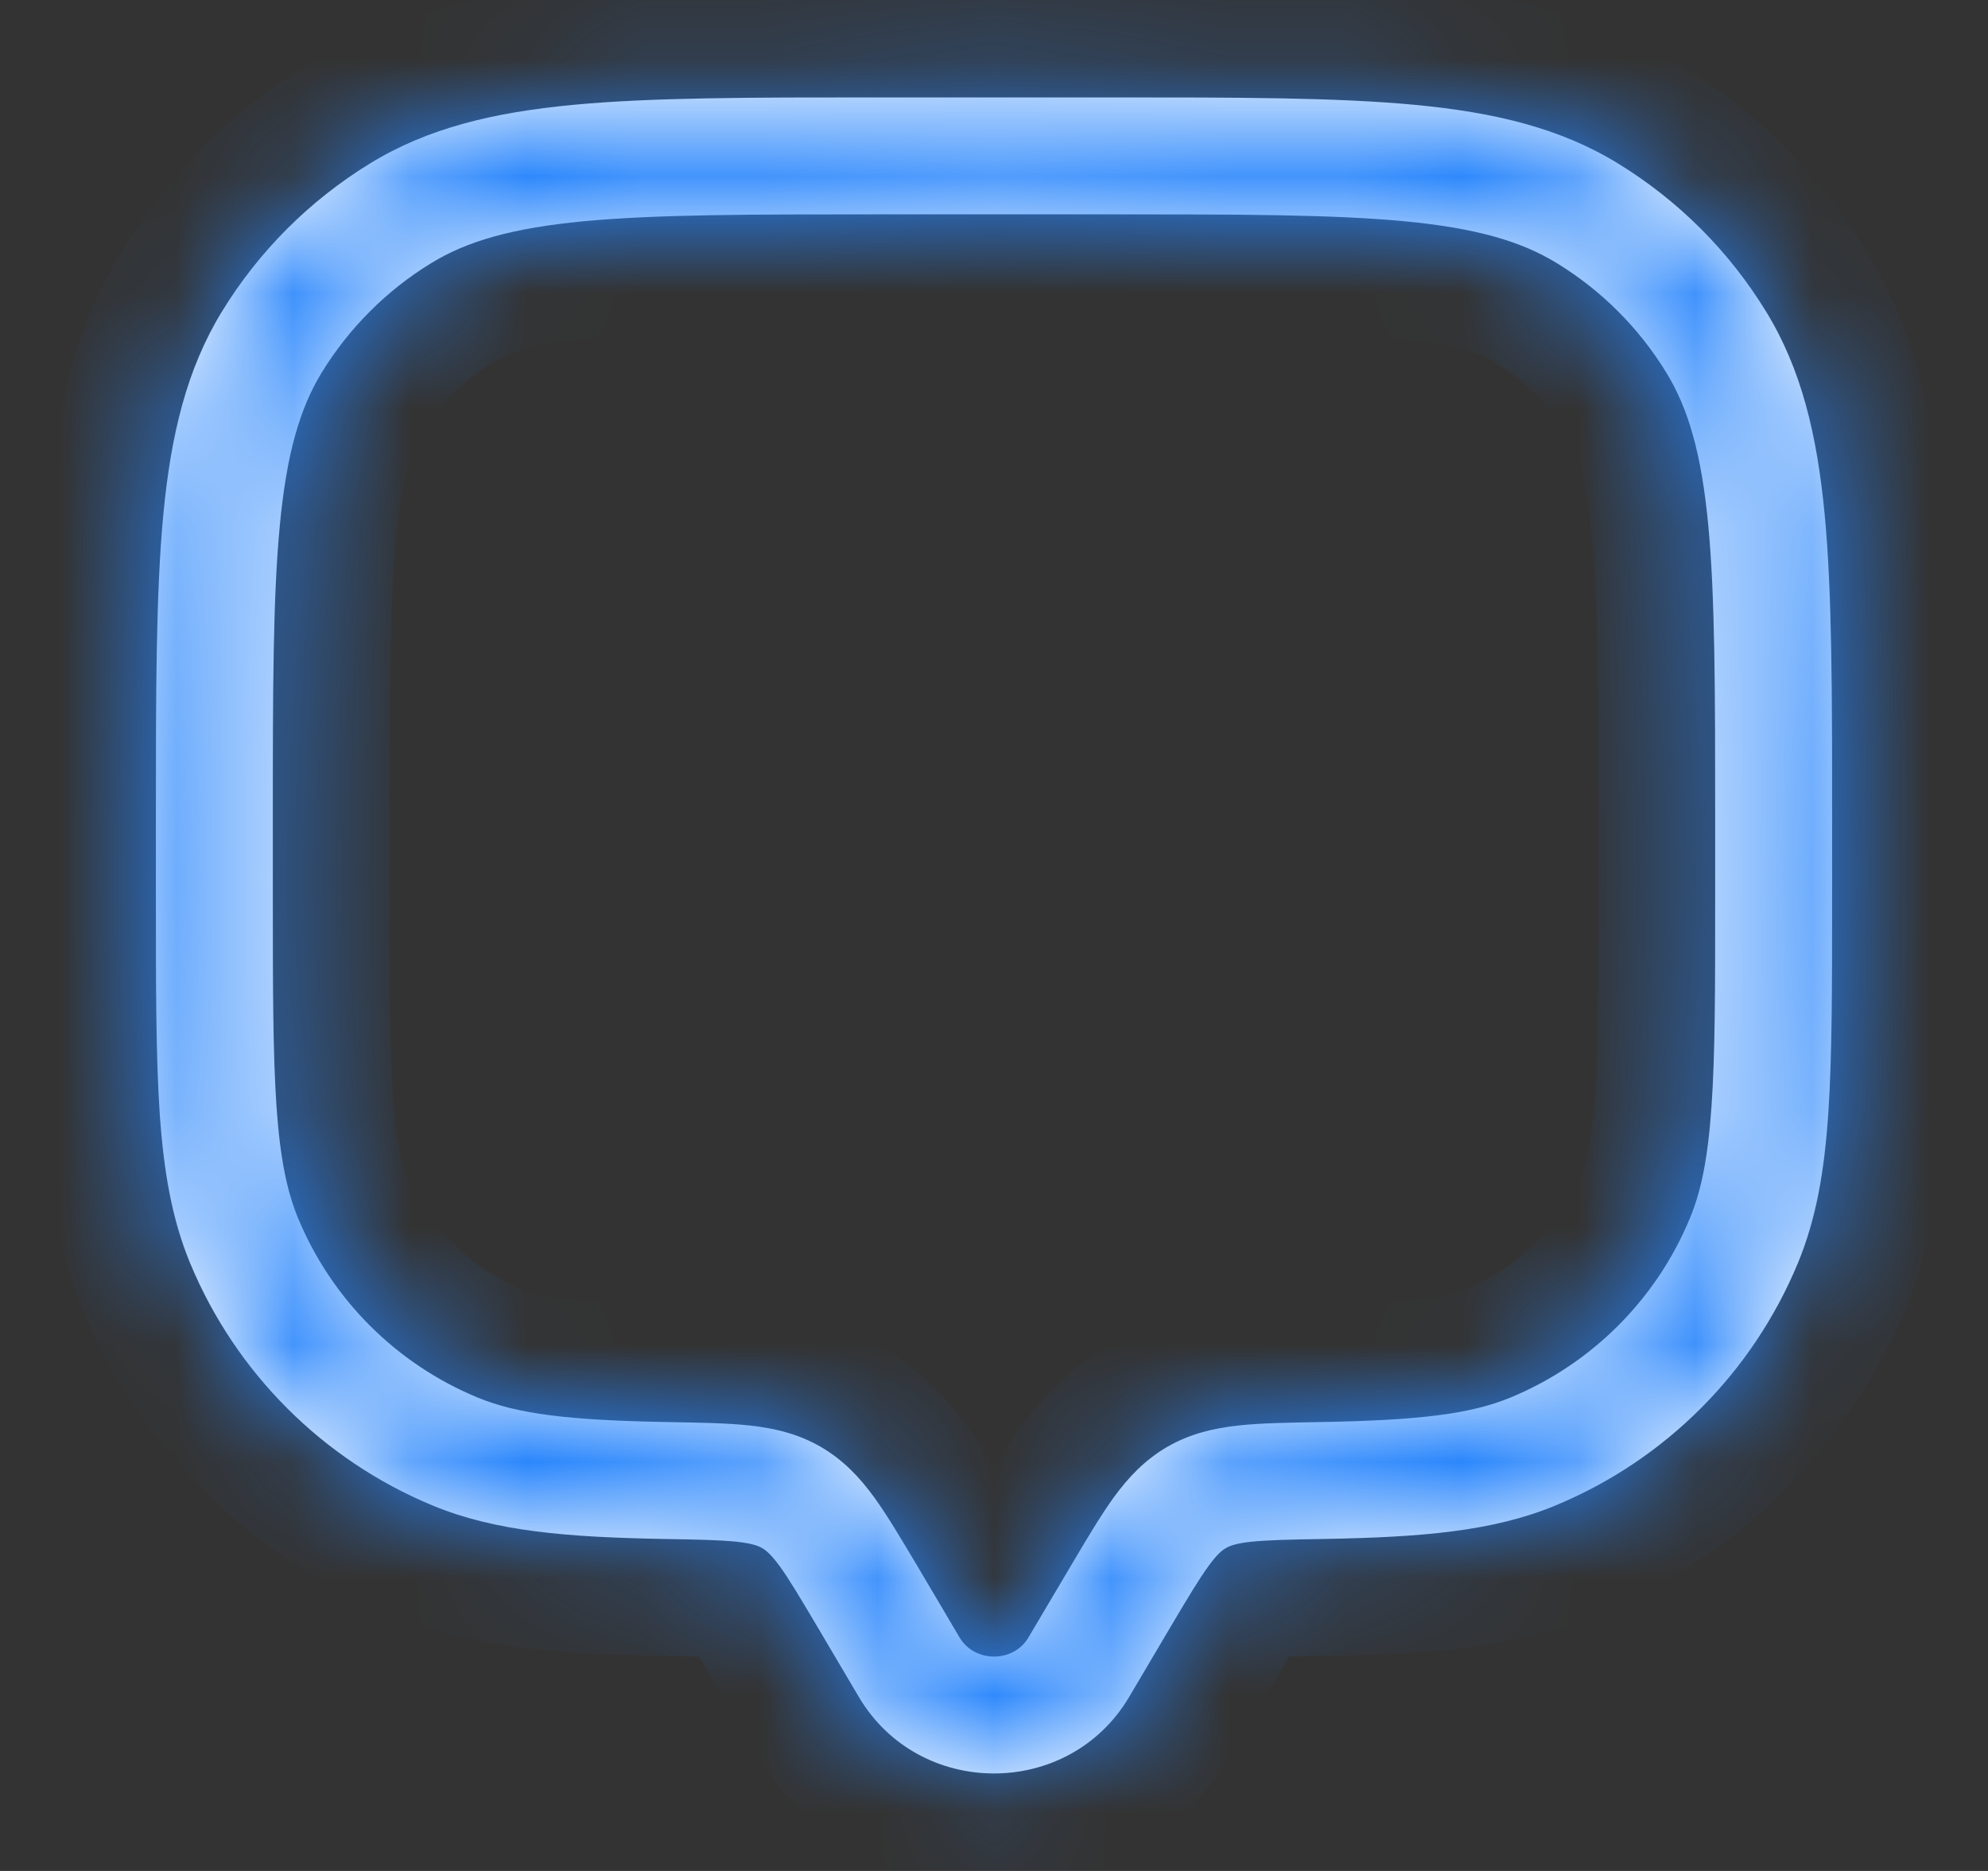 <svg width="17" height="16" viewBox="0 0 17 16" fill="none" xmlns="http://www.w3.org/2000/svg">
<rect x="0" y="0" width="17" height="16" fill="#333333" stroke="none"/>
<mask id="path-1-inside-1_649_1295" fill="white">
<path d="M9.655 14.513L10.016 13.902L9.156 13.393L8.794 14.004L9.655 14.513ZM6.984 13.902L7.345 14.513L8.206 14.004L7.845 13.393L6.984 13.902ZM8.794 14.004C8.666 14.221 8.335 14.221 8.206 14.004L7.345 14.513C7.861 15.384 9.139 15.384 9.655 14.513L8.794 14.004ZM7.5 1.833H9.5V0.833H7.5V1.833ZM14.667 7V7.667H15.667V7H14.667ZM2.333 7.667V7H1.333V7.667H2.333ZM1.333 7.667C1.333 8.436 1.333 9.039 1.366 9.524C1.4 10.015 1.469 10.423 1.625 10.8L2.549 10.418C2.452 10.182 2.394 9.896 2.364 9.456C2.334 9.013 2.333 8.45 2.333 7.667H1.333ZM5.702 12.161C4.865 12.146 4.426 12.093 4.083 11.951L3.7 12.875C4.237 13.097 4.848 13.146 5.685 13.161L5.702 12.161ZM1.625 10.8C2.014 11.739 2.761 12.486 3.7 12.875L4.083 11.951C3.388 11.663 2.837 11.112 2.549 10.418L1.625 10.8ZM14.667 7.667C14.667 8.45 14.667 9.013 14.636 9.456C14.606 9.896 14.549 10.182 14.451 10.418L15.375 10.8C15.531 10.423 15.601 10.015 15.634 9.524C15.667 9.039 15.667 8.436 15.667 7.667H14.667ZM11.316 13.161C12.153 13.146 12.764 13.097 13.3 12.875L12.918 11.951C12.574 12.093 12.135 12.146 11.299 12.161L11.316 13.161ZM14.451 10.418C14.164 11.112 13.612 11.663 12.918 11.951L13.3 12.875C14.24 12.486 14.986 11.739 15.375 10.8L14.451 10.418ZM9.5 1.833C10.601 1.833 11.392 1.834 12.008 1.892C12.617 1.95 13.005 2.061 13.314 2.251L13.836 1.398C13.344 1.096 12.785 0.962 12.103 0.897C11.428 0.833 10.582 0.833 9.5 0.833V1.833ZM15.667 7C15.667 5.918 15.667 5.072 15.603 4.397C15.538 3.715 15.404 3.156 15.102 2.664L14.249 3.186C14.439 3.495 14.55 3.883 14.608 4.492C14.666 5.109 14.667 5.899 14.667 7H15.667ZM13.314 2.251C13.695 2.484 14.016 2.805 14.249 3.186L15.102 2.664C14.786 2.148 14.352 1.714 13.836 1.398L13.314 2.251ZM7.5 0.833C6.419 0.833 5.572 0.833 4.898 0.897C4.215 0.962 3.656 1.096 3.164 1.398L3.686 2.251C3.995 2.061 4.383 1.95 4.992 1.892C5.609 1.834 6.399 1.833 7.5 1.833V0.833ZM2.333 7C2.333 5.899 2.334 5.109 2.393 4.492C2.451 3.883 2.562 3.495 2.751 3.186L1.898 2.664C1.597 3.156 1.462 3.715 1.397 4.397C1.333 5.072 1.333 5.918 1.333 7H2.333ZM3.164 1.398C2.648 1.714 2.214 2.148 1.898 2.664L2.751 3.186C2.985 2.805 3.305 2.484 3.686 2.251L3.164 1.398ZM7.845 13.393C7.709 13.165 7.59 12.963 7.475 12.804C7.353 12.637 7.214 12.487 7.02 12.374L6.517 13.239C6.549 13.257 6.592 13.291 6.667 13.393C6.748 13.504 6.839 13.658 6.984 13.902L7.845 13.393ZM5.685 13.161C5.977 13.166 6.163 13.17 6.304 13.185C6.436 13.2 6.487 13.221 6.517 13.239L7.02 12.374C6.825 12.261 6.622 12.214 6.414 12.191C6.216 12.169 5.976 12.166 5.702 12.161L5.685 13.161ZM10.016 13.902C10.161 13.658 10.253 13.504 10.334 13.393C10.408 13.291 10.451 13.257 10.483 13.239L9.98 12.374C9.787 12.487 9.647 12.637 9.525 12.804C9.41 12.963 9.291 13.165 9.156 13.393L10.016 13.902ZM11.299 12.161C11.024 12.166 10.785 12.169 10.586 12.191C10.379 12.214 10.175 12.261 9.98 12.374L10.483 13.239C10.513 13.221 10.564 13.2 10.696 13.185C10.838 13.17 11.023 13.166 11.316 13.161L11.299 12.161Z"/>
</mask>
<path d="M9.655 14.513L10.016 13.902L9.156 13.393L8.794 14.004L9.655 14.513ZM6.984 13.902L7.345 14.513L8.206 14.004L7.845 13.393L6.984 13.902ZM8.794 14.004C8.666 14.221 8.335 14.221 8.206 14.004L7.345 14.513C7.861 15.384 9.139 15.384 9.655 14.513L8.794 14.004ZM7.5 1.833H9.5V0.833H7.5V1.833ZM14.667 7V7.667H15.667V7H14.667ZM2.333 7.667V7H1.333V7.667H2.333ZM1.333 7.667C1.333 8.436 1.333 9.039 1.366 9.524C1.4 10.015 1.469 10.423 1.625 10.8L2.549 10.418C2.452 10.182 2.394 9.896 2.364 9.456C2.334 9.013 2.333 8.45 2.333 7.667H1.333ZM5.702 12.161C4.865 12.146 4.426 12.093 4.083 11.951L3.7 12.875C4.237 13.097 4.848 13.146 5.685 13.161L5.702 12.161ZM1.625 10.8C2.014 11.739 2.761 12.486 3.7 12.875L4.083 11.951C3.388 11.663 2.837 11.112 2.549 10.418L1.625 10.8ZM14.667 7.667C14.667 8.45 14.667 9.013 14.636 9.456C14.606 9.896 14.549 10.182 14.451 10.418L15.375 10.8C15.531 10.423 15.601 10.015 15.634 9.524C15.667 9.039 15.667 8.436 15.667 7.667H14.667ZM11.316 13.161C12.153 13.146 12.764 13.097 13.3 12.875L12.918 11.951C12.574 12.093 12.135 12.146 11.299 12.161L11.316 13.161ZM14.451 10.418C14.164 11.112 13.612 11.663 12.918 11.951L13.3 12.875C14.24 12.486 14.986 11.739 15.375 10.8L14.451 10.418ZM9.5 1.833C10.601 1.833 11.392 1.834 12.008 1.892C12.617 1.95 13.005 2.061 13.314 2.251L13.836 1.398C13.344 1.096 12.785 0.962 12.103 0.897C11.428 0.833 10.582 0.833 9.5 0.833V1.833ZM15.667 7C15.667 5.918 15.667 5.072 15.603 4.397C15.538 3.715 15.404 3.156 15.102 2.664L14.249 3.186C14.439 3.495 14.55 3.883 14.608 4.492C14.666 5.109 14.667 5.899 14.667 7H15.667ZM13.314 2.251C13.695 2.484 14.016 2.805 14.249 3.186L15.102 2.664C14.786 2.148 14.352 1.714 13.836 1.398L13.314 2.251ZM7.5 0.833C6.419 0.833 5.572 0.833 4.898 0.897C4.215 0.962 3.656 1.096 3.164 1.398L3.686 2.251C3.995 2.061 4.383 1.95 4.992 1.892C5.609 1.834 6.399 1.833 7.5 1.833V0.833ZM2.333 7C2.333 5.899 2.334 5.109 2.393 4.492C2.451 3.883 2.562 3.495 2.751 3.186L1.898 2.664C1.597 3.156 1.462 3.715 1.397 4.397C1.333 5.072 1.333 5.918 1.333 7H2.333ZM3.164 1.398C2.648 1.714 2.214 2.148 1.898 2.664L2.751 3.186C2.985 2.805 3.305 2.484 3.686 2.251L3.164 1.398ZM7.845 13.393C7.709 13.165 7.59 12.963 7.475 12.804C7.353 12.637 7.214 12.487 7.02 12.374L6.517 13.239C6.549 13.257 6.592 13.291 6.667 13.393C6.748 13.504 6.839 13.658 6.984 13.902L7.845 13.393ZM5.685 13.161C5.977 13.166 6.163 13.17 6.304 13.185C6.436 13.2 6.487 13.221 6.517 13.239L7.02 12.374C6.825 12.261 6.622 12.214 6.414 12.191C6.216 12.169 5.976 12.166 5.702 12.161L5.685 13.161ZM10.016 13.902C10.161 13.658 10.253 13.504 10.334 13.393C10.408 13.291 10.451 13.257 10.483 13.239L9.98 12.374C9.787 12.487 9.647 12.637 9.525 12.804C9.41 12.963 9.291 13.165 9.156 13.393L10.016 13.902ZM11.299 12.161C11.024 12.166 10.785 12.169 10.586 12.191C10.379 12.214 10.175 12.261 9.98 12.374L10.483 13.239C10.513 13.221 10.564 13.2 10.696 13.185C10.838 13.17 11.023 13.166 11.316 13.161L11.299 12.161Z" fill="white"/>
<path d="M9.655 14.513L9.4 14.943L9.91 14.083L9.655 14.513ZM9.156 13.393L9.41 12.963L8.901 13.823L9.156 13.393ZM6.984 13.902L6.729 13.472L7.239 14.333L6.984 13.902ZM7.02 12.374L7.452 12.626L6.588 12.123L7.02 12.374ZM9.225 14.258L8.97 14.689L9.4 14.943L9.655 14.513L9.91 14.083L9.479 13.828L9.225 14.258ZM9.586 13.648L9.841 13.217L9.41 12.963L9.156 13.393L8.901 13.823L9.331 14.078L9.586 13.648ZM7.414 13.648L7.16 13.217L6.729 13.472L6.984 13.902L7.239 14.333L7.669 14.078L7.414 13.648ZM7.776 14.258L8.03 14.689L8.461 14.434L8.206 14.004L7.951 13.573L7.521 13.828L7.776 14.258ZM2.087 10.609L2.279 11.071L2.74 10.88L2.549 10.418L2.358 9.956L1.896 10.147L2.087 10.609ZM5.693 12.661L5.193 12.652L5.185 13.152L5.685 13.161L6.185 13.169L6.193 12.669L5.693 12.661ZM3.891 12.413L3.429 12.222L3.238 12.683L3.7 12.875L4.162 13.066L4.353 12.604L3.891 12.413ZM14.913 10.609L14.722 11.071L15.184 11.262L15.375 10.8L15.566 10.338L15.104 10.147L14.913 10.609ZM11.307 12.661L11.807 12.652L11.798 12.152L11.299 12.161L10.799 12.17L10.807 12.669L11.307 12.661ZM13.109 12.413L12.647 12.604L12.838 13.066L13.3 12.875L13.762 12.683L13.571 12.222L13.109 12.413ZM13.575 1.824L13.149 1.563L12.888 1.99L13.314 2.251L13.74 2.512L14.002 2.086L13.575 1.824ZM14.676 2.925L14.937 3.351L15.363 3.09L15.102 2.664L14.841 2.237L14.414 2.499L14.676 2.925ZM3.425 1.824L3.851 1.563L3.59 1.137L3.164 1.398L2.738 1.659L2.999 2.086L3.425 1.824ZM2.325 2.925L2.586 2.499L2.16 2.237L1.898 2.664L1.637 3.09L2.063 3.351L2.325 2.925ZM6.769 12.806L7.201 13.058L7.452 12.626L7.02 12.374L6.588 12.123L6.336 12.555L6.769 12.806ZM10.016 13.902L10.271 13.472L9.41 12.963L9.156 13.393L8.901 13.823L9.762 14.333L10.016 13.902ZM8.794 14.004L8.54 14.434L9.4 14.943L9.655 14.513L9.91 14.083L9.049 13.573L8.794 14.004ZM7.345 14.513L7.6 14.943L8.461 14.434L8.206 14.004L7.951 13.573L7.091 14.083L7.345 14.513ZM7.845 13.393L7.59 12.963L6.729 13.472L6.984 13.902L7.239 14.333L8.099 13.823L7.845 13.393ZM9.5 1.833H10V0.833H9.5H9V1.833H9.5ZM7.5 0.833H7V1.833H7.5H8V0.833H7.5ZM14.667 7.667V8.167H15.667V7.667V7.167H14.667V7.667ZM15.667 7V6.5H14.667V7V7.5H15.667V7ZM2.333 7V6.5H1.333V7V7.5H2.333V7ZM1.333 7.667V8.167H2.333V7.667V7.167H1.333V7.667ZM1.625 10.8L1.817 11.262L2.74 10.88L2.549 10.418L2.358 9.956L1.434 10.338L1.625 10.8ZM4.083 11.951L3.621 11.76L3.238 12.683L3.7 12.875L4.162 13.066L4.545 12.142L4.083 11.951ZM5.685 13.161L6.185 13.169L6.202 12.17L5.702 12.161L5.202 12.152L5.185 13.152L5.685 13.161ZM14.451 10.418L14.26 10.88L15.184 11.262L15.375 10.8L15.566 10.338L14.643 9.956L14.451 10.418ZM13.3 12.875L13.762 12.683L13.38 11.76L12.918 11.951L12.456 12.142L12.838 13.066L13.3 12.875ZM11.299 12.161L10.799 12.17L10.816 13.169L11.316 13.161L11.816 13.152L11.798 12.152L11.299 12.161ZM13.314 2.251L13.74 2.512L14.263 1.659L13.836 1.398L13.41 1.137L12.888 1.99L13.314 2.251ZM15.102 2.664L14.841 2.237L13.988 2.76L14.249 3.186L14.511 3.612L15.363 3.09L15.102 2.664ZM3.164 1.398L2.738 1.659L3.26 2.512L3.686 2.251L4.113 1.99L3.59 1.137L3.164 1.398ZM2.751 3.186L3.012 2.76L2.16 2.237L1.898 2.664L1.637 3.09L2.49 3.612L2.751 3.186ZM7.02 12.374L6.588 12.123L6.085 12.987L6.517 13.239L6.95 13.49L7.452 12.626L7.02 12.374ZM10.483 13.239L10.915 12.987L10.412 12.123L9.98 12.374L9.548 12.626L10.051 13.49L10.483 13.239ZM9.655 14.513L8.794 14.004L8.794 14.004L9.655 14.513ZM9.156 13.393L8.295 12.884L8.295 12.884L9.156 13.393ZM6.984 13.902L6.123 14.412L6.123 14.412L6.984 13.902ZM8.206 14.004L7.345 14.513L7.346 14.513L8.206 14.004ZM2.549 10.418L3.473 10.035L3.473 10.035L2.549 10.418ZM5.685 13.161L5.702 12.161L5.702 12.161L5.685 13.161ZM3.7 12.875L3.317 13.799L3.317 13.799L3.7 12.875ZM15.375 10.8L14.451 10.417L14.451 10.418L15.375 10.8ZM11.299 12.161L11.316 13.161H11.316L11.299 12.161ZM13.3 12.875L13.683 13.799L13.683 13.799L13.3 12.875ZM13.314 2.251L12.791 3.103L12.791 3.103L13.314 2.251ZM15.102 2.664L15.955 2.141L15.955 2.141L15.102 2.664ZM3.164 1.398L2.641 0.545L2.641 0.545L3.164 1.398ZM1.898 2.664L1.046 2.141L1.046 2.141L1.898 2.664ZM7.02 12.374L7.523 11.51L7.523 11.51L7.02 12.374ZM10.016 13.902L10.877 14.412L10.877 14.412L10.016 13.902ZM8.794 14.004L7.934 13.494L7.934 13.494L8.794 14.004ZM7.345 14.513L8.206 14.004L8.206 14.004L7.345 14.513ZM7.845 13.393L6.984 13.902L6.984 13.902L7.845 13.393ZM1.366 9.524L0.369 9.593L0.369 9.593L1.366 9.524ZM1.625 10.8L2.549 10.418L2.549 10.418L1.625 10.8ZM2.364 9.456L3.362 9.388L3.362 9.388L2.364 9.456ZM5.702 12.161L5.685 13.161H5.685L5.702 12.161ZM4.083 11.951L3.7 12.875L3.7 12.875L4.083 11.951ZM14.636 9.456L15.634 9.524L15.634 9.524L14.636 9.456ZM14.451 10.418L15.375 10.8L15.375 10.8L14.451 10.418ZM15.634 9.524L16.632 9.593L16.632 9.592L15.634 9.524ZM11.316 13.161L11.299 12.161L11.298 12.161L11.316 13.161ZM12.918 11.951L12.535 11.027L12.535 11.027L12.918 11.951ZM12.008 1.892L11.913 2.888L11.913 2.888L12.008 1.892ZM13.836 1.398L14.359 0.545L14.359 0.545L13.836 1.398ZM12.103 0.897L12.197 -0.099L12.197 -0.099L12.103 0.897ZM15.603 4.397L14.608 4.492L14.608 4.492L15.603 4.397ZM14.249 3.186L13.397 3.709L13.397 3.709L14.249 3.186ZM14.608 4.492L15.603 4.397L15.603 4.397L14.608 4.492ZM4.898 0.897L4.992 1.892L4.992 1.892L4.898 0.897ZM3.686 2.251L3.164 1.398L3.164 1.398L3.686 2.251ZM4.992 1.892L4.898 0.897L4.898 0.897L4.992 1.892ZM2.393 4.492L1.397 4.397L1.397 4.397L2.393 4.492ZM2.751 3.186L1.898 2.664L1.898 2.664L2.751 3.186ZM1.397 4.397L2.393 4.492L2.393 4.492L1.397 4.397ZM7.475 12.804L8.283 12.215L8.283 12.215L7.475 12.804ZM6.517 13.239L6.014 14.103L6.016 14.104L6.517 13.239ZM6.667 13.393L7.475 12.804L7.475 12.804L6.667 13.393ZM6.304 13.185L6.414 12.191L6.414 12.191L6.304 13.185ZM6.414 12.191L6.524 11.197L6.524 11.197L6.414 12.191ZM10.334 13.393L9.525 12.804L9.525 12.804L10.334 13.393ZM10.483 13.239L10.985 14.104L10.986 14.103L10.483 13.239ZM9.98 12.374L9.477 11.51L9.477 11.51L9.98 12.374ZM9.525 12.804L8.717 12.215L8.717 12.215L9.525 12.804ZM10.586 12.191L10.476 11.197L10.476 11.197L10.586 12.191ZM10.696 13.185L10.586 12.191L10.586 12.191L10.696 13.185ZM9.655 14.513L10.515 15.022L10.877 14.412L10.016 13.902L9.156 13.393L8.794 14.004L9.655 14.513ZM9.156 13.393L8.295 12.884L7.934 13.494L8.794 14.004L9.655 14.513L10.016 13.902L9.156 13.393ZM6.984 13.902L6.123 14.412L6.485 15.022L7.345 14.513L8.206 14.004L7.845 13.393L6.984 13.902ZM8.206 14.004L9.067 13.494L8.705 12.884L7.845 13.393L6.984 13.902L7.345 14.513L8.206 14.004ZM8.794 14.004L7.934 13.494C8.073 13.26 8.31 13.166 8.5 13.166C8.691 13.166 8.928 13.26 9.066 13.494L8.206 14.004L7.346 14.513C7.861 15.384 9.139 15.384 9.655 14.513L8.794 14.004ZM7.345 14.513L6.485 15.022C7.388 16.548 9.613 16.548 10.515 15.022L9.655 14.513L8.794 14.004C8.666 14.221 8.335 14.221 8.206 14.004L7.345 14.513ZM7.5 1.833V2.833H9.5V1.833V0.833H7.5V1.833ZM9.5 0.833V-0.167H7.5V0.833V1.833H9.5V0.833ZM14.667 7H13.667V7.667H14.667H15.667V7H14.667ZM15.667 7.667H16.667V7H15.667H14.667V7.667H15.667ZM2.333 7.667H3.333V7H2.333H1.333V7.667H2.333ZM1.333 7H0.333V7.667H1.333H2.333V7H1.333ZM1.333 7.667H0.333C0.333 8.423 0.333 9.065 0.369 9.593L1.366 9.524L2.364 9.456C2.334 9.012 2.333 8.45 2.333 7.667H1.333ZM1.366 9.524L0.369 9.593C0.406 10.134 0.486 10.664 0.701 11.183L1.625 10.8L2.549 10.418C2.452 10.182 2.394 9.896 2.364 9.456L1.366 9.524ZM2.549 10.418L3.473 10.035C3.435 9.942 3.388 9.777 3.362 9.388L2.364 9.456L1.366 9.524C1.4 10.015 1.469 10.423 1.625 10.8L2.549 10.418ZM2.364 9.456L3.362 9.388C3.334 8.986 3.333 8.464 3.333 7.667H2.333H1.333C1.333 8.436 1.333 9.039 1.366 9.524L2.364 9.456ZM5.702 12.161L5.719 11.161C4.881 11.147 4.616 11.089 4.465 11.027L4.083 11.951L3.7 12.875C4.237 13.097 4.849 13.146 5.685 13.161L5.702 12.161ZM3.7 12.875L3.317 13.799C4.046 14.101 4.83 14.146 5.667 14.161L5.685 13.161L5.702 12.161C4.866 12.146 4.427 12.093 4.083 11.951L3.7 12.875ZM1.625 10.8L0.701 11.183C1.192 12.367 2.133 13.308 3.317 13.799L3.7 12.875L4.083 11.951C3.388 11.663 2.837 11.112 2.549 10.418L1.625 10.8ZM4.083 11.951L4.465 11.027C4.016 10.841 3.659 10.484 3.473 10.035L2.549 10.418L1.625 10.8C2.014 11.739 2.761 12.486 3.7 12.875L4.083 11.951ZM14.667 7.667H13.667C13.667 8.464 13.666 8.986 13.639 9.388L14.636 9.456L15.634 9.524C15.667 9.039 15.667 8.436 15.667 7.667H14.667ZM14.636 9.456L13.639 9.388C13.612 9.777 13.566 9.942 13.527 10.035L14.451 10.418L15.375 10.8C15.531 10.423 15.601 10.015 15.634 9.524L14.636 9.456ZM15.375 10.8L16.299 11.183C16.514 10.664 16.595 10.134 16.632 9.593L15.634 9.524L14.636 9.456C14.606 9.896 14.549 10.182 14.451 10.417L15.375 10.8ZM15.634 9.524L16.632 9.592C16.668 9.065 16.667 8.423 16.667 7.667H15.667H14.667C14.667 8.45 14.667 9.012 14.636 9.456L15.634 9.524ZM11.316 13.161L11.333 14.161C12.171 14.146 12.954 14.101 13.683 13.799L13.3 12.875L12.918 11.951C12.574 12.093 12.134 12.146 11.299 12.161L11.316 13.161ZM12.918 11.951L12.535 11.027C12.385 11.089 12.12 11.147 11.281 11.161L11.299 12.161L11.316 13.161C12.151 13.146 12.763 13.097 13.3 12.875L12.918 11.951ZM14.451 10.418L13.527 10.035C13.341 10.484 12.984 10.841 12.535 11.027L12.918 11.951L13.3 12.875C14.24 12.486 14.986 11.739 15.375 10.8L14.451 10.418ZM13.3 12.875L13.683 13.799C14.867 13.308 15.808 12.367 16.299 11.183L15.375 10.8L14.451 10.418C14.164 11.112 13.612 11.663 12.918 11.951L13.3 12.875ZM9.5 1.833V2.833C10.621 2.833 11.355 2.835 11.913 2.888L12.008 1.892L12.103 0.897C11.428 0.833 10.581 0.833 9.5 0.833V1.833ZM12.008 1.892L11.913 2.888C12.45 2.939 12.666 3.027 12.791 3.103L13.314 2.251L13.836 1.398C13.344 1.096 12.785 0.962 12.103 0.897L12.008 1.892ZM13.836 1.398L14.359 0.545C13.683 0.131 12.953 -0.027 12.197 -0.099L12.103 0.897L12.008 1.892C12.617 1.95 13.005 2.061 13.314 2.251L13.836 1.398ZM12.103 0.897L12.197 -0.099C11.464 -0.168 10.562 -0.167 9.5 -0.167V0.833V1.833C10.601 1.833 11.391 1.834 12.008 1.892L12.103 0.897ZM15.667 7H16.667C16.667 5.938 16.668 5.036 16.599 4.303L15.603 4.397L14.608 4.492C14.666 5.109 14.667 5.899 14.667 7H15.667ZM15.603 4.397L16.599 4.303C16.527 3.547 16.369 2.817 15.955 2.141L15.102 2.664L14.249 3.186C14.439 3.495 14.55 3.883 14.608 4.492L15.603 4.397ZM14.249 3.186L13.397 3.709C13.473 3.834 13.561 4.051 13.612 4.587L14.608 4.492L15.603 4.397C15.538 3.715 15.404 3.156 15.102 2.664L14.249 3.186ZM14.608 4.492L13.612 4.587C13.665 5.145 13.667 5.88 13.667 7H14.667H15.667C15.667 5.919 15.667 5.072 15.603 4.397L14.608 4.492ZM13.314 2.251L12.791 3.103C13.038 3.255 13.245 3.462 13.397 3.709L14.249 3.186L15.102 2.664C14.786 2.148 14.352 1.714 13.836 1.398L13.314 2.251ZM15.102 2.664L15.955 2.141C15.556 1.491 15.009 0.944 14.359 0.545L13.836 1.398L13.314 2.251C13.695 2.484 14.016 2.805 14.249 3.186L15.102 2.664ZM7.5 0.833V-0.167C6.438 -0.167 5.536 -0.168 4.803 -0.099L4.898 0.897L4.992 1.892C5.609 1.834 6.4 1.833 7.5 1.833V0.833ZM4.898 0.897L4.803 -0.099C4.047 -0.027 3.317 0.131 2.641 0.545L3.164 1.398L3.686 2.251C3.995 2.061 4.383 1.95 4.992 1.892L4.898 0.897ZM3.686 2.251L4.209 3.103C4.334 3.027 4.551 2.939 5.087 2.888L4.992 1.892L4.898 0.897C4.215 0.962 3.657 1.096 3.164 1.398L3.686 2.251ZM4.992 1.892L5.087 2.888C5.645 2.835 6.38 2.833 7.5 2.833V1.833V0.833C6.419 0.833 5.573 0.833 4.898 0.897L4.992 1.892ZM2.333 7H3.333C3.333 5.88 3.335 5.145 3.388 4.587L2.393 4.492L1.397 4.397C1.333 5.072 1.333 5.919 1.333 7H2.333ZM2.393 4.492L3.388 4.587C3.439 4.051 3.527 3.834 3.604 3.709L2.751 3.186L1.898 2.664C1.597 3.156 1.462 3.715 1.397 4.397L2.393 4.492ZM1.898 2.664L1.046 2.141C0.631 2.817 0.473 3.547 0.402 4.303L1.397 4.397L2.393 4.492C2.451 3.883 2.562 3.495 2.751 3.186L1.898 2.664ZM1.397 4.397L0.402 4.303C0.332 5.036 0.333 5.938 0.333 7H1.333H2.333C2.333 5.899 2.334 5.109 2.393 4.492L1.397 4.397ZM3.164 1.398L2.641 0.545C1.991 0.944 1.444 1.491 1.046 2.141L1.898 2.664L2.751 3.186C2.985 2.805 3.305 2.484 3.686 2.251L3.164 1.398ZM2.751 3.186L3.604 3.709C3.755 3.462 3.962 3.255 4.209 3.103L3.686 2.251L3.164 1.398C2.648 1.714 2.214 2.148 1.898 2.664L2.751 3.186ZM7.845 13.393L8.705 12.884C8.579 12.671 8.433 12.421 8.283 12.215L7.475 12.804L6.667 13.393C6.748 13.504 6.839 13.658 6.984 13.902L7.845 13.393ZM7.475 12.804L8.283 12.215C8.114 11.984 7.878 11.717 7.523 11.51L7.02 12.374L6.517 13.239C6.549 13.257 6.592 13.291 6.667 13.393L7.475 12.804ZM6.517 13.239L6.016 14.104C5.992 14.09 5.966 14.073 5.939 14.053C5.913 14.033 5.892 14.014 5.877 14C5.85 13.973 5.843 13.96 5.859 13.982L6.667 13.393L7.475 12.804C7.354 12.638 7.214 12.487 7.019 12.374L6.517 13.239ZM6.667 13.393L5.858 13.982C5.905 14.045 5.968 14.15 6.123 14.412L6.984 13.902L7.845 13.393C7.71 13.165 7.591 12.963 7.475 12.804L6.667 13.393ZM5.685 13.161L5.667 14.161C5.979 14.166 6.11 14.17 6.194 14.179L6.304 13.185L6.414 12.191C6.215 12.169 5.975 12.166 5.702 12.161L5.685 13.161ZM6.304 13.185L6.194 14.179C6.224 14.182 6.212 14.183 6.176 14.173C6.157 14.168 6.131 14.159 6.1 14.146C6.068 14.132 6.039 14.117 6.014 14.103L6.517 13.239L7.021 12.375C6.825 12.261 6.621 12.214 6.414 12.191L6.304 13.185ZM7.02 12.374L7.523 11.51C7.163 11.3 6.808 11.229 6.524 11.197L6.414 12.191L6.304 13.185C6.436 13.2 6.487 13.221 6.517 13.239L7.02 12.374ZM6.414 12.191L6.524 11.197C6.269 11.169 5.975 11.166 5.719 11.161L5.702 12.161L5.685 13.161C5.977 13.166 6.163 13.169 6.304 13.185L6.414 12.191ZM10.016 13.902L10.877 14.412C11.032 14.15 11.096 14.045 11.142 13.982L10.334 13.393L9.525 12.804C9.41 12.963 9.291 13.165 9.156 13.393L10.016 13.902ZM10.334 13.393L11.142 13.982C11.158 13.96 11.151 13.973 11.123 14C11.108 14.014 11.088 14.033 11.061 14.053C11.034 14.073 11.008 14.09 10.985 14.104L10.483 13.239L9.981 12.374C9.787 12.487 9.647 12.638 9.525 12.804L10.334 13.393ZM9.98 12.374L9.477 11.51C9.122 11.717 8.886 11.984 8.717 12.215L9.525 12.804L10.334 13.393C10.408 13.291 10.451 13.257 10.483 13.239L9.98 12.374ZM9.525 12.804L8.717 12.215C8.567 12.421 8.421 12.671 8.295 12.884L9.156 13.393L10.016 13.903C10.161 13.658 10.252 13.504 10.334 13.393L9.525 12.804ZM11.299 12.161L11.281 11.161C11.025 11.166 10.732 11.169 10.476 11.197L10.586 12.191L10.696 13.185C10.838 13.169 11.024 13.166 11.316 13.161L11.299 12.161ZM10.586 12.191L10.476 11.197C10.193 11.229 9.838 11.3 9.477 11.51L9.98 12.374L10.483 13.239C10.513 13.221 10.564 13.2 10.696 13.185L10.586 12.191ZM10.483 13.239L10.986 14.103C10.961 14.117 10.932 14.132 10.9 14.146C10.87 14.159 10.843 14.168 10.824 14.173C10.788 14.183 10.777 14.182 10.807 14.179L10.696 13.185L10.586 12.191C10.379 12.214 10.176 12.261 9.98 12.374L10.483 13.239ZM10.696 13.185L10.806 14.179C10.89 14.17 11.021 14.166 11.333 14.161L11.316 13.161L11.298 12.161C11.025 12.166 10.785 12.169 10.586 12.191L10.696 13.185Z" fill="#2684FC" mask="url(#path-1-inside-1_649_1295)"/>
</svg>

